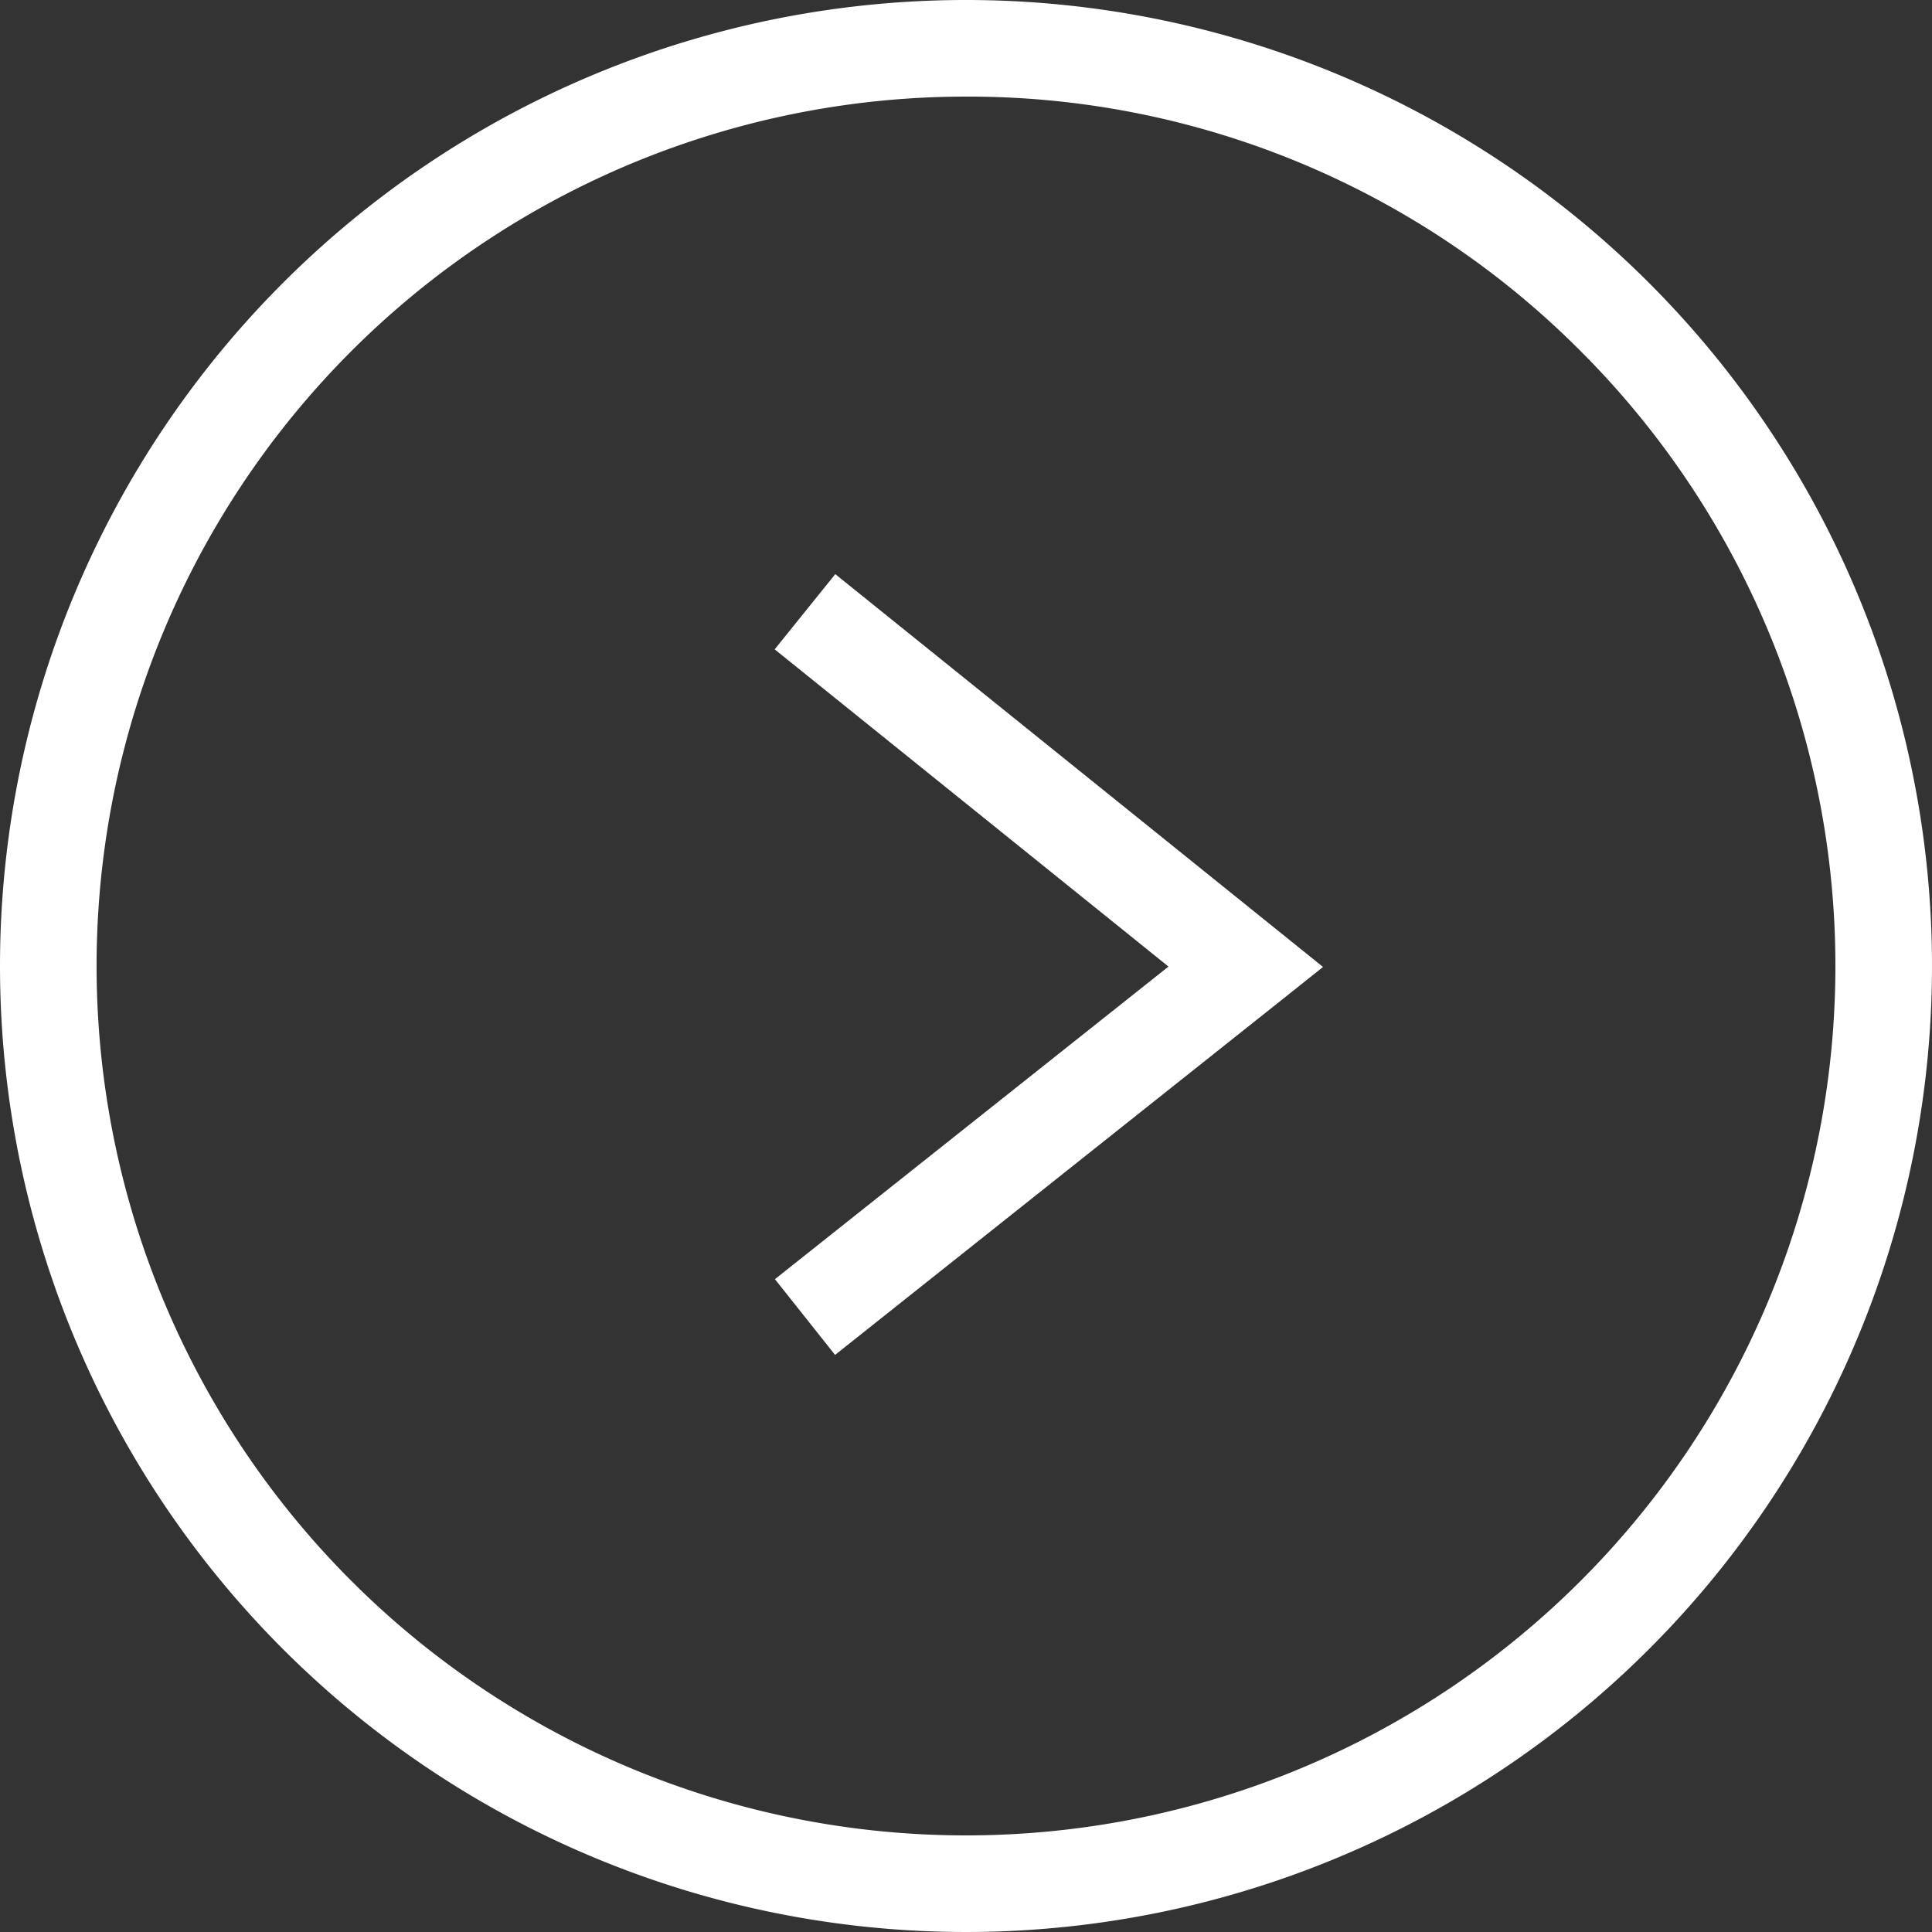 <svg xmlns="http://www.w3.org/2000/svg" width="30" height="30" viewBox="0 0 30 30">
  <rect x="0" y="0" width="30" height="30" fill="#333333" stroke="none"/>
  <g id="グループ_3637" data-name="グループ 3637" transform="translate(-880 -3551)">
    <g id="グループ_3623" data-name="グループ 3623">
      <path id="楕円形_5" data-name="楕円形 5" d="M15,1.5A13.5,13.5,0,0,0,5.454,24.546,13.5,13.5,0,1,0,24.546,5.454,13.412,13.412,0,0,0,15,1.5M15,0A15,15,0,1,1,0,15,15,15,0,0,1,15,0Z" transform="translate(880 3551)" fill="#fff"/>
      <path id="パス_25692" data-name="パス 25692" d="M13590.783-17702.52l-.934-1.176,6.111-4.854-6.115-4.926.941-1.168,7.574,6.1-.733.584Z" transform="translate(-12697.816 21274.559)" fill="#fff"/>
    </g>
  </g>
</svg>
